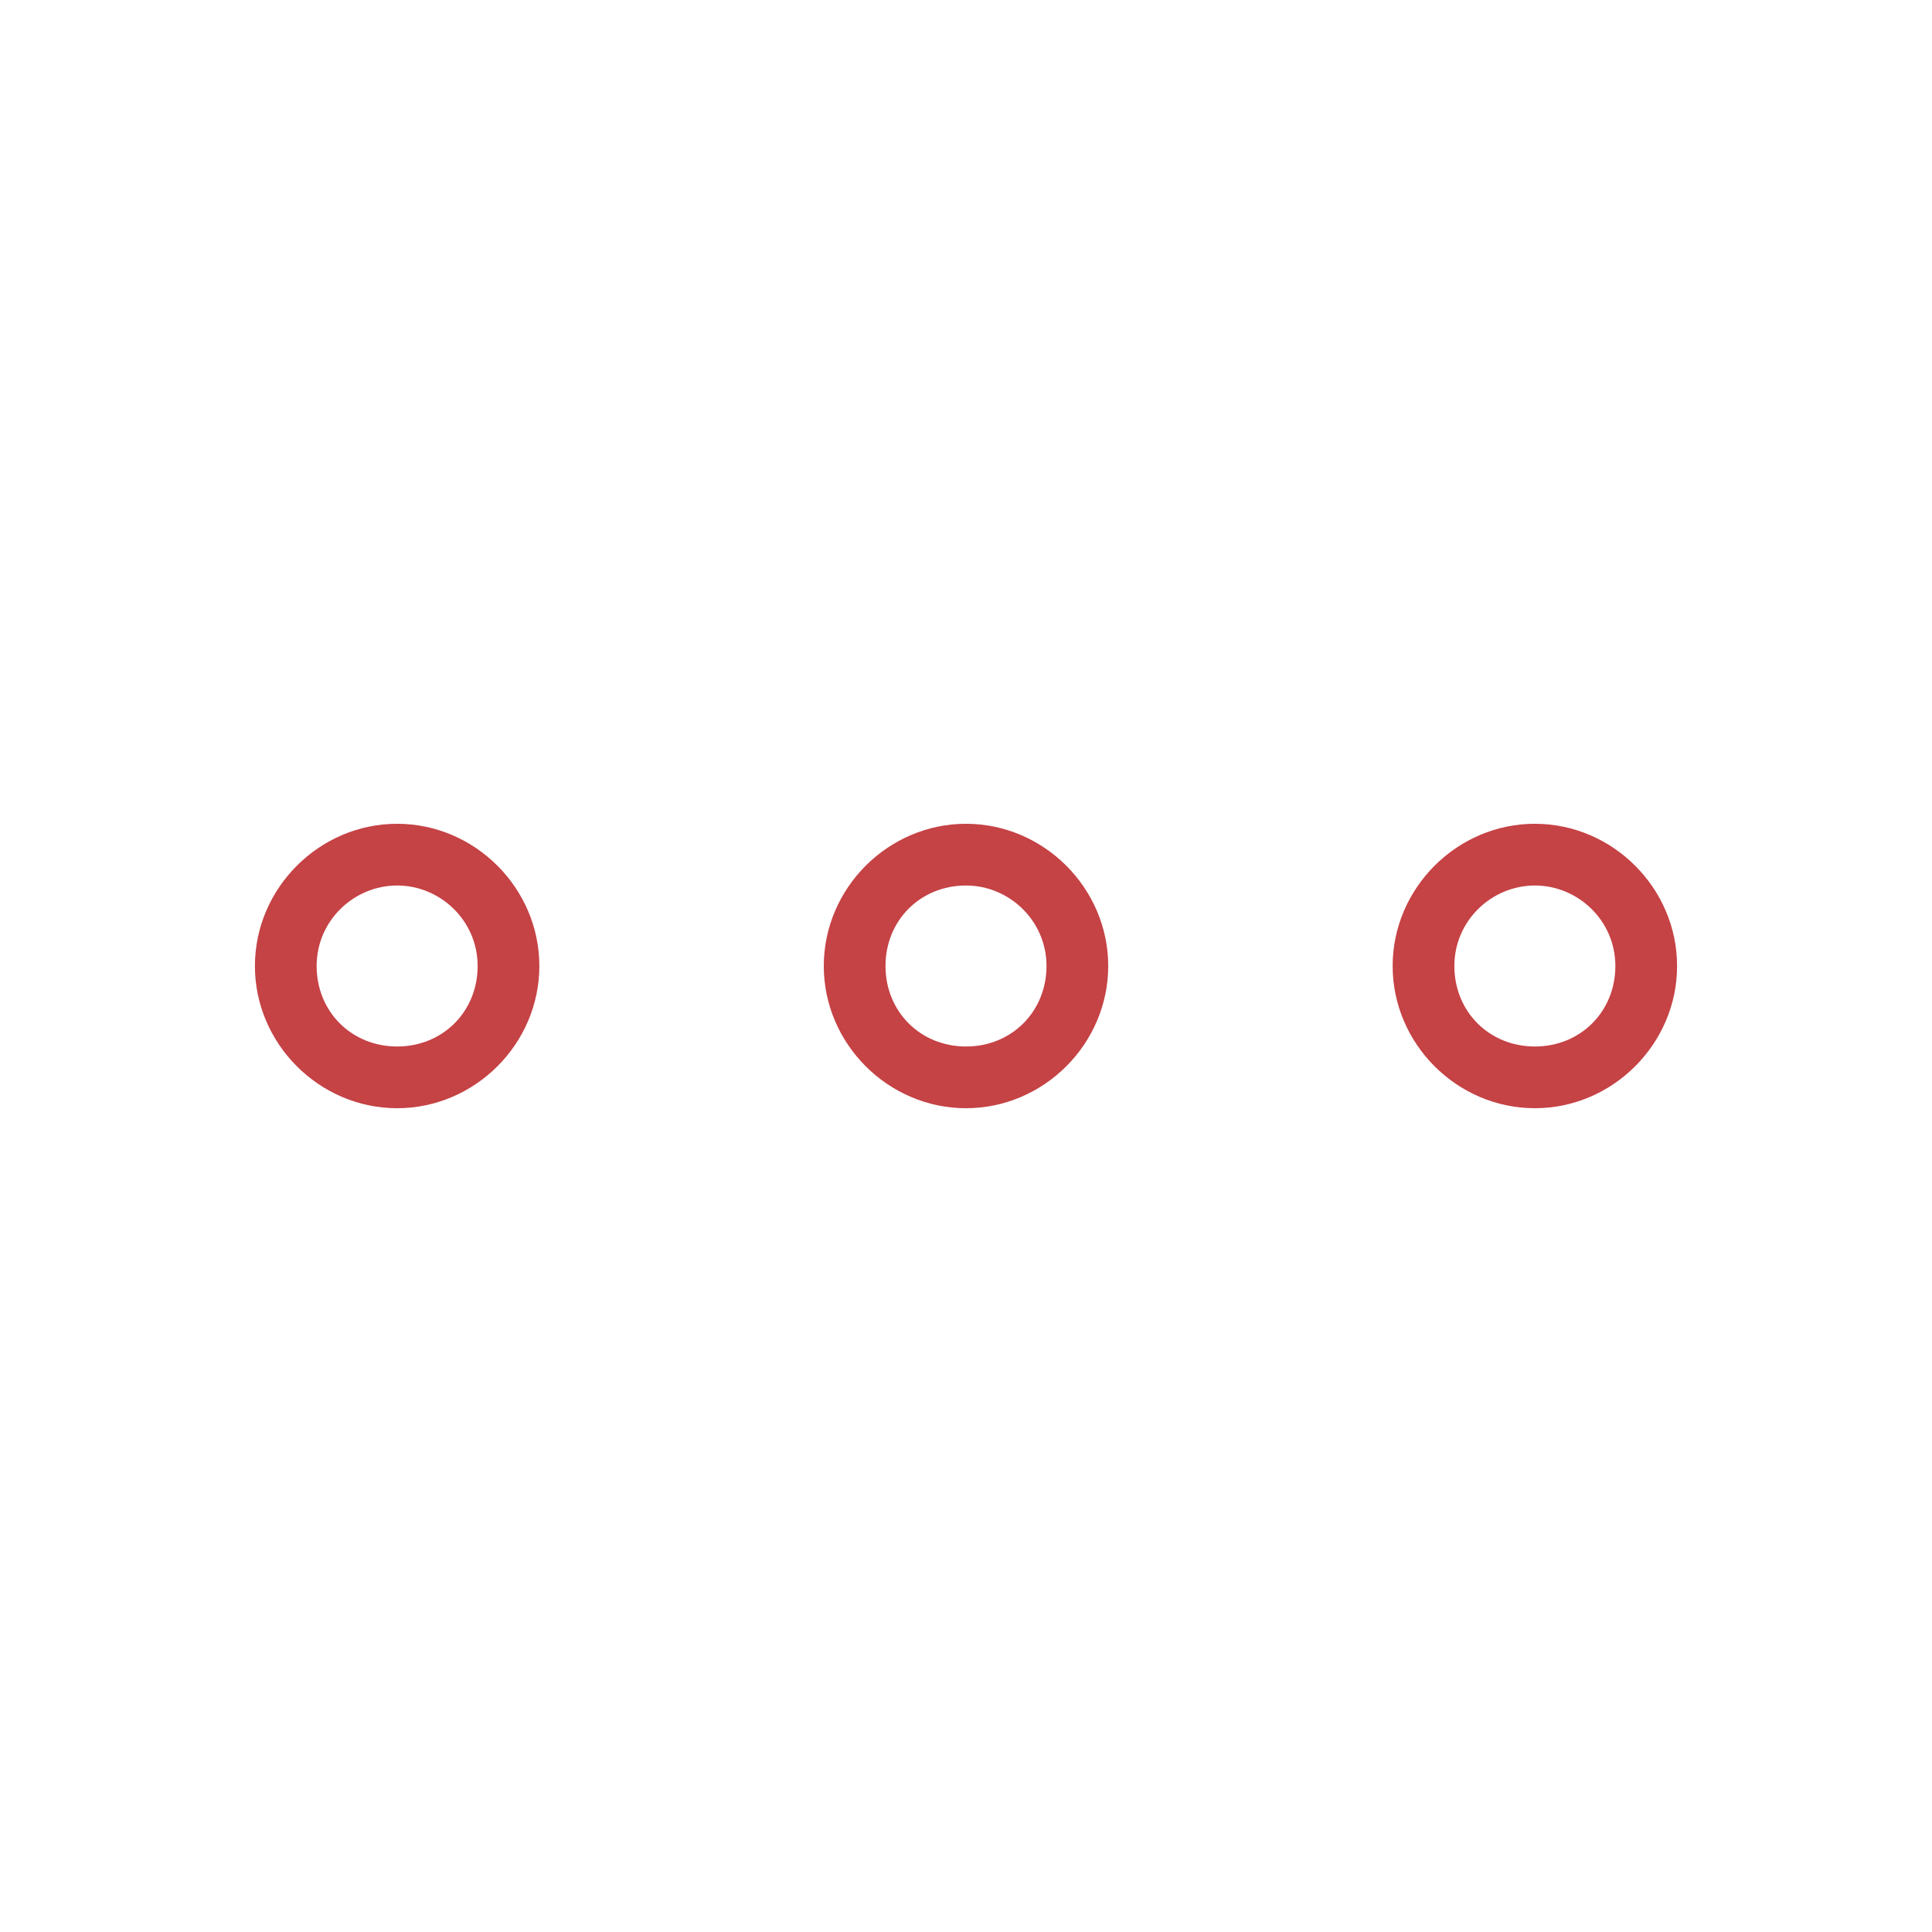 <?xml version="1.0" encoding="utf-8"?>
<!-- Generator: Adobe Illustrator 25.2.3, SVG Export Plug-In . SVG Version: 6.00 Build 0)  -->
<svg version="1.1" id="icons" xmlns="http://www.w3.org/2000/svg" xmlns:xlink="http://www.w3.org/1999/xlink" x="0px" y="0px"
	 viewBox="0 0 72 72" style="enable-background:new 0 0 72 72;" xml:space="preserve">
<style type="text/css">
	.st0{fill:#C54245;}
</style>
<g id="OTHER">
	<path class="st0" d="M36,33c1.6,0,3,1.3,3,3s-1.3,3-3,3s-3-1.3-3-3S34.3,33,36,33 M36,30.7c-2.9,0-5.3,2.4-5.3,5.3
		c0,2.9,2.4,5.3,5.3,5.3c2.9,0,5.3-2.4,5.3-5.3S38.9,30.7,36,30.7L36,30.7z"/>
	<path class="st0" d="M14.8,33c1.6,0,3,1.3,3,3s-1.3,3-3,3s-3-1.3-3-3S13.2,33,14.8,33 M14.8,30.7c-2.9,0-5.3,2.4-5.3,5.3
		c0,2.9,2.4,5.3,5.3,5.3s5.3-2.4,5.3-5.3S17.7,30.7,14.8,30.7L14.8,30.7z"/>
	<path class="st0" d="M57.2,33c1.6,0,3,1.3,3,3s-1.3,3-3,3s-3-1.3-3-3S55.6,33,57.2,33 M57.2,30.7c-2.9,0-5.3,2.4-5.3,5.3
		c0,2.9,2.4,5.3,5.3,5.3s5.3-2.4,5.3-5.3S60.1,30.7,57.2,30.7L57.2,30.7z"/>
</g>
</svg>
